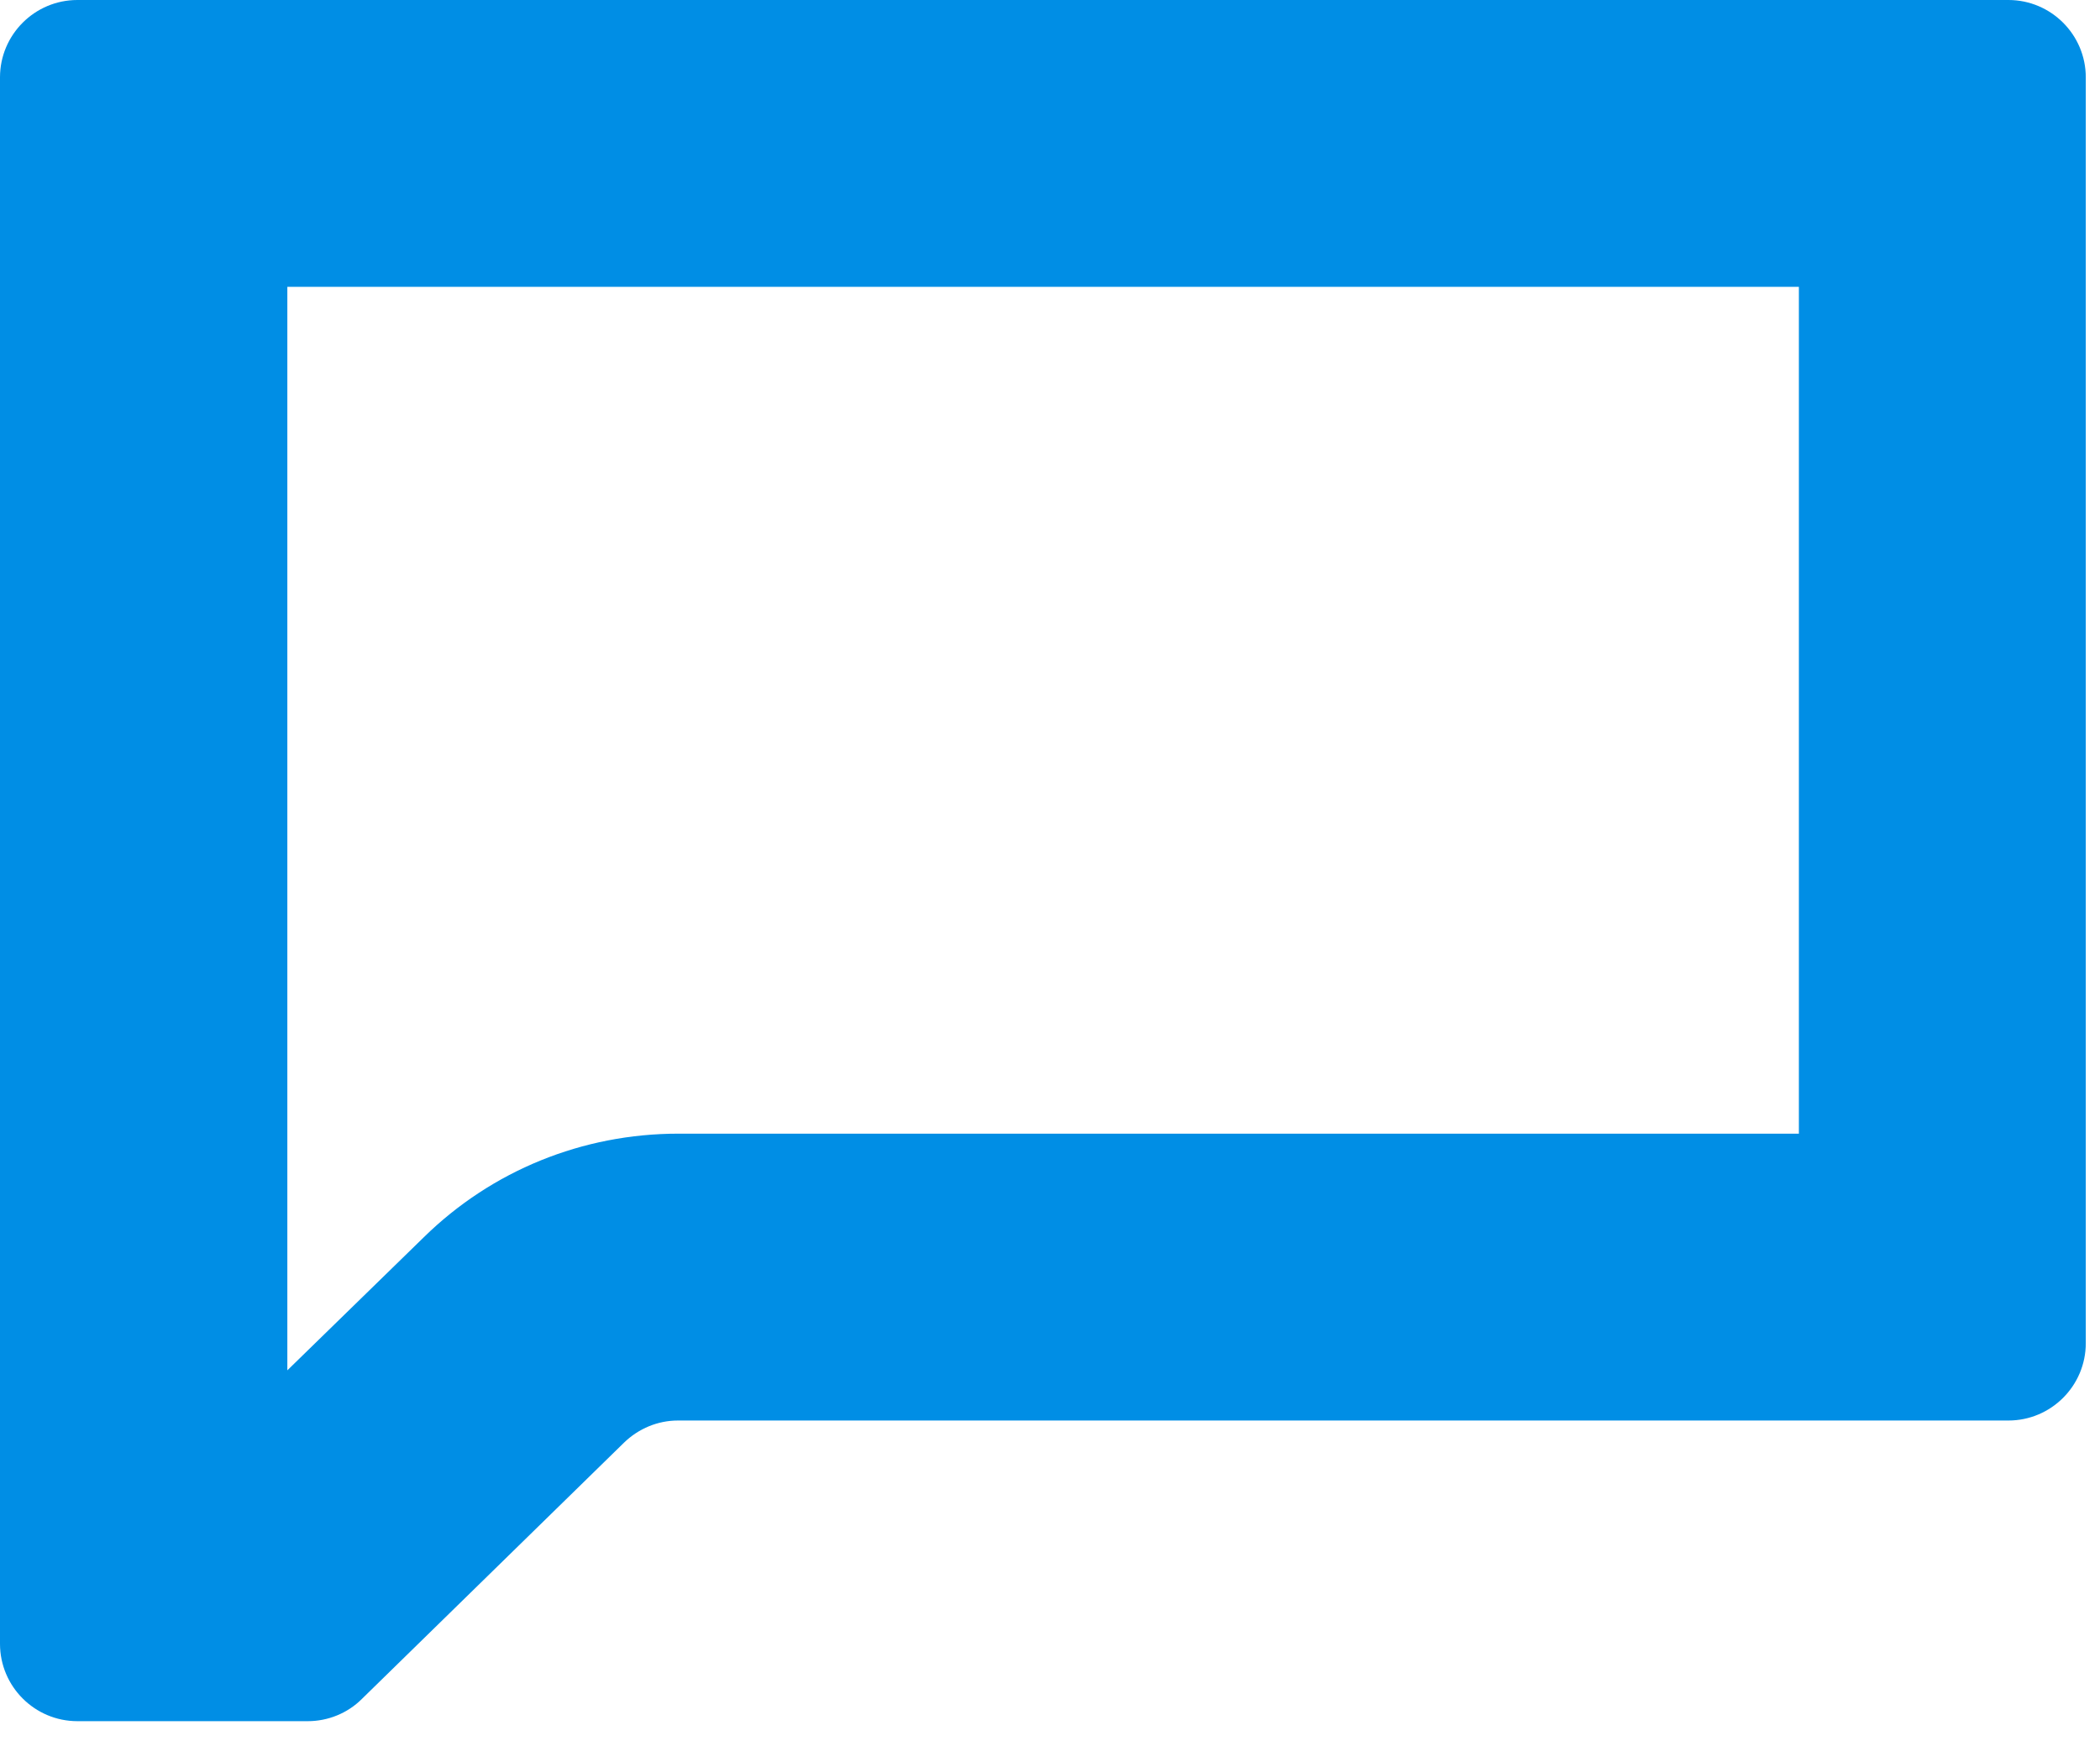 <svg xmlns="http://www.w3.org/2000/svg" width="82" height="68" viewBox="0 0 82 68" fill="none"><path d="M70.242 11.22V44.275H26.49C22.75 44.275 19.206 45.712 16.544 48.325L11.22 53.518V11.203H70.242M78.44 0H3.021C1.356 0 0 1.356 0 3.021V64.199C0 65.865 1.356 67.22 3.021 67.22H12.02C12.804 67.22 13.571 66.91 14.127 66.355L24.366 56.343C24.938 55.788 25.689 55.478 26.473 55.478H78.424C80.09 55.478 81.445 54.123 81.445 52.457V3.021C81.445 1.356 80.09 0 78.424 0H78.44Z" fill="#008EE5"></path></svg>